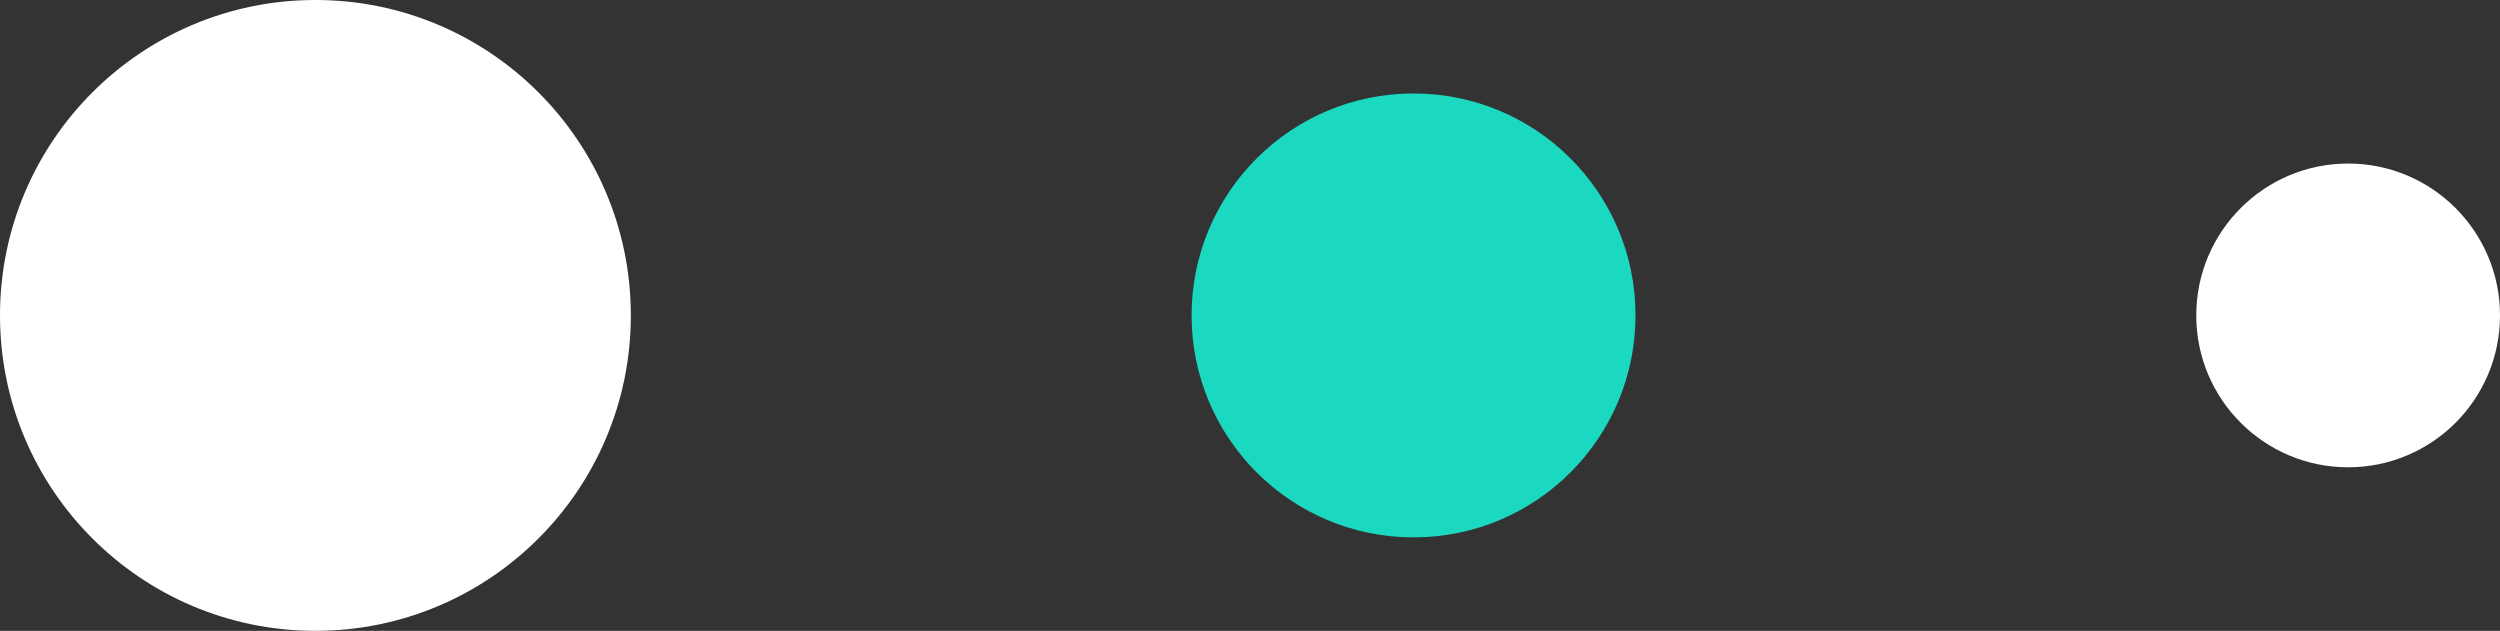<svg width="107" height="27" viewBox="0 0 107 27" fill="none" xmlns="http://www.w3.org/2000/svg">
<rect x="0" y="0" width="107" height="27" fill="#333333" stroke="none"/>
<circle cx="13.5" cy="13.5" r="13.5" transform="matrix(4.37114e-08 -1 -1 -4.37114e-08 27 27)" fill="white"/>
<circle cx="9.5" cy="9.5" r="9.5" transform="matrix(4.37114e-08 -1 -1 -4.37114e-08 70 23)" fill="#1BD8C0"/>
<circle cx="6.5" cy="6.5" r="6.5" transform="matrix(4.37114e-08 -1 -1 -4.37114e-08 107 20)" fill="white"/>
</svg>
